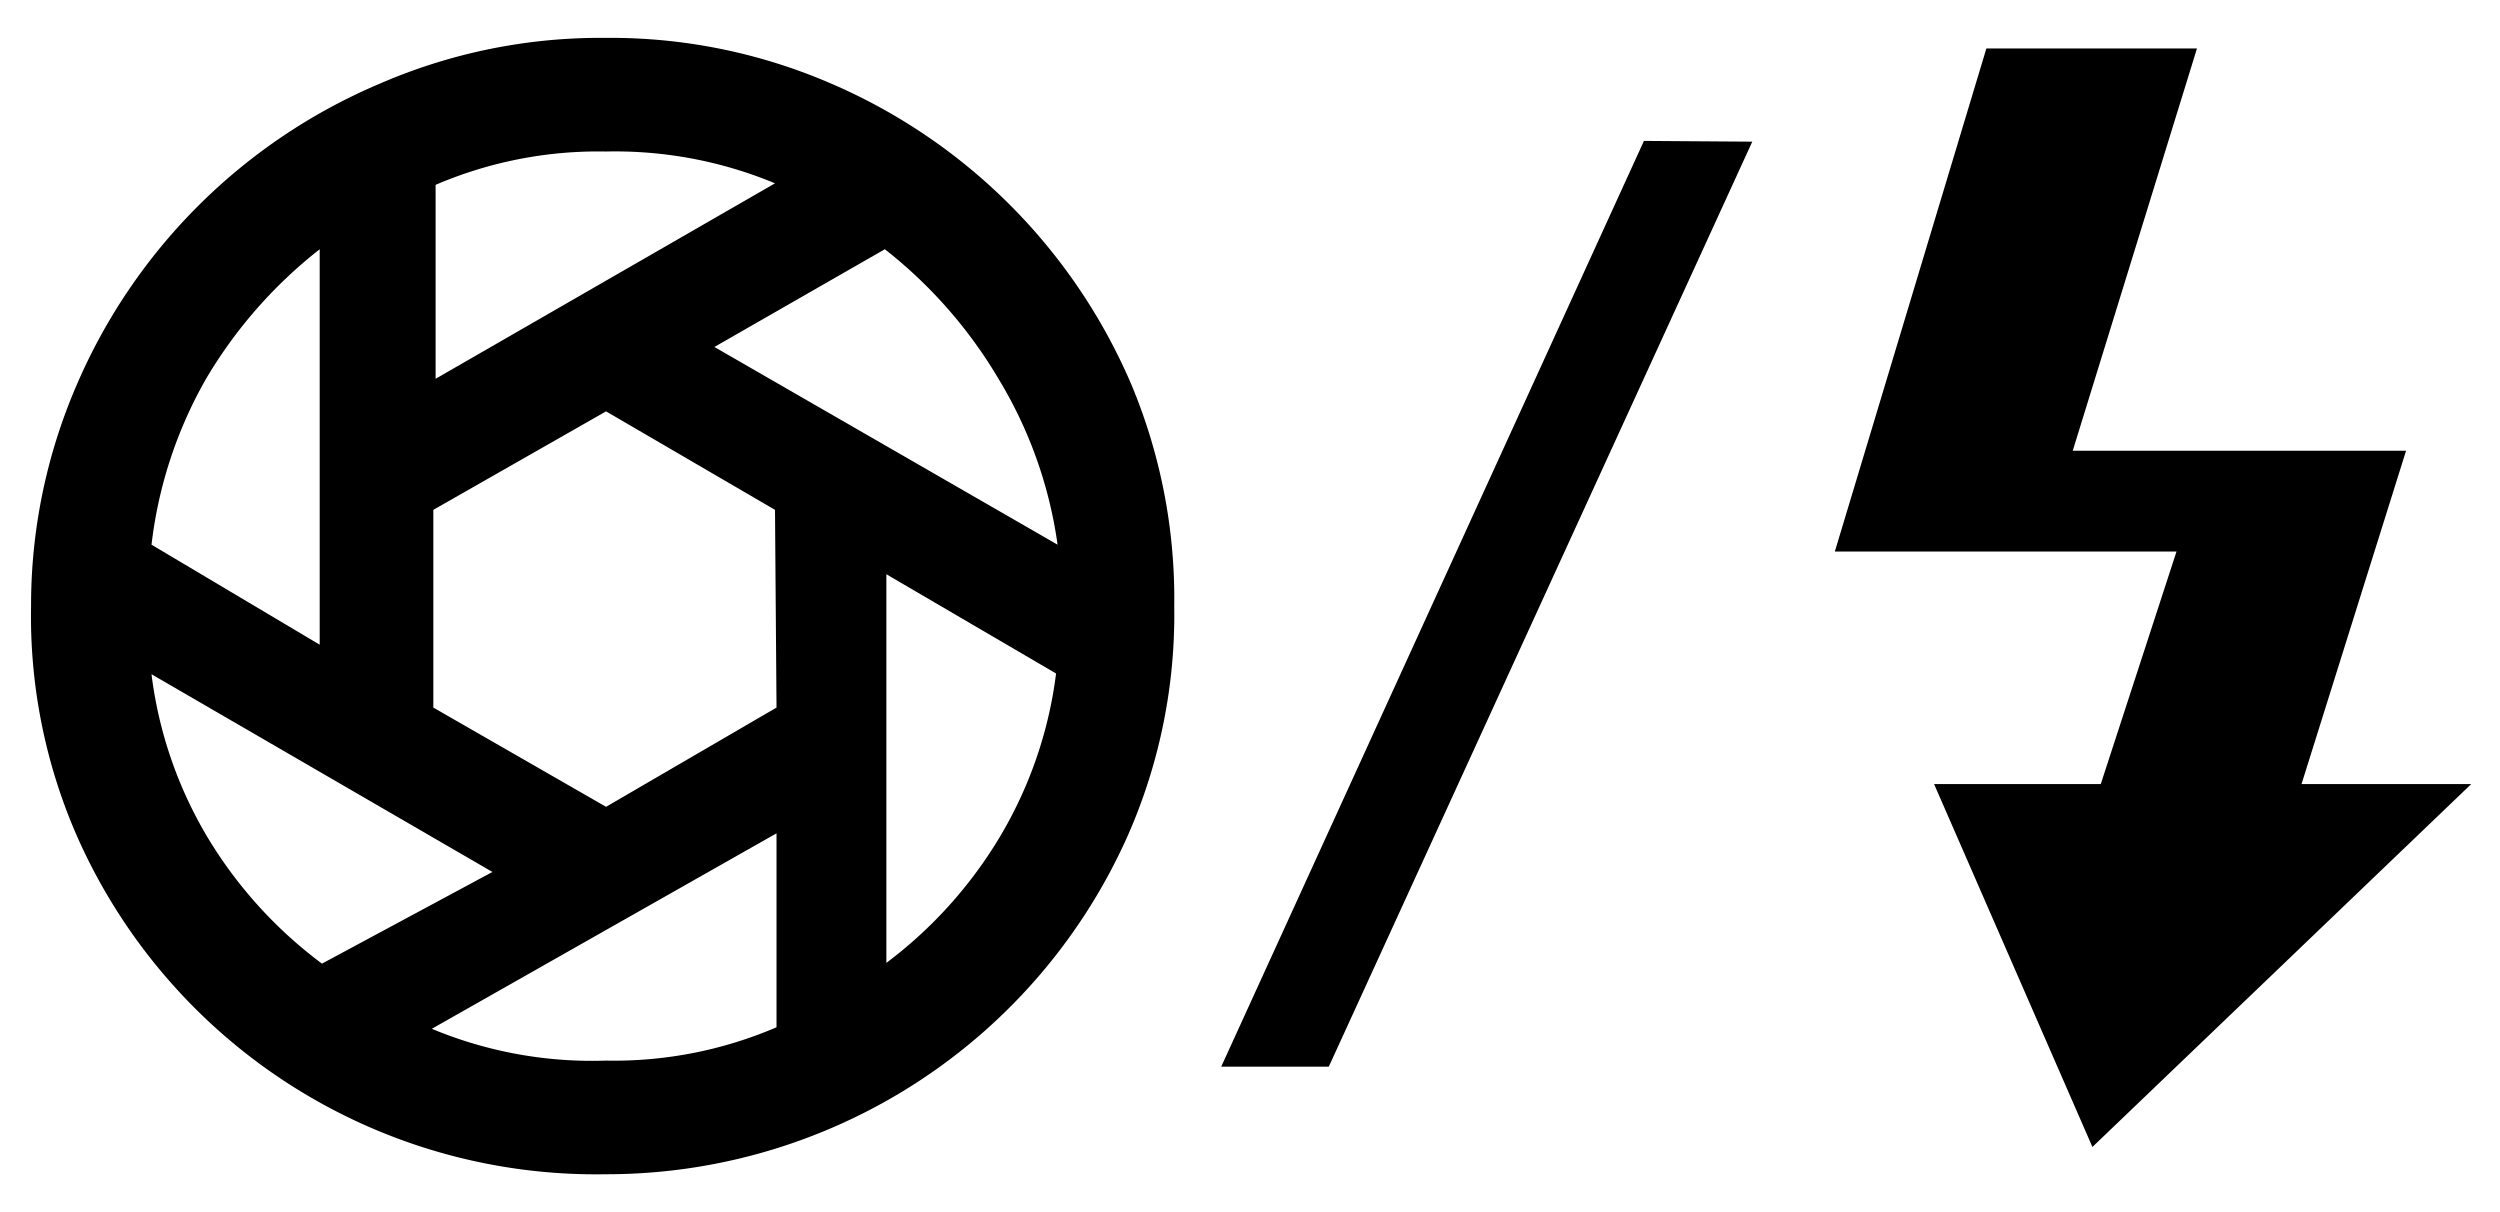 <svg xmlns="http://www.w3.org/2000/svg" width="33" height="16" viewBox="0 0 33 16">
  <defs>
    <style>
      .cls-1 {
        fill: none;
      }
    </style>
  </defs>
  <title>icon_dep-firing</title>
  <g id="レイヤー_2" data-name="レイヤー 2">
    <g id="レイヤー_1-2" data-name="レイヤー 1">
      <g>
        <path d="M8,.5a7.32,7.32,0,0,1,2.94.59,7.56,7.56,0,0,1,4,4A7.32,7.32,0,0,1,15.5,8,7.23,7.23,0,0,1,14.9,11,7.53,7.53,0,0,1,8,15.5,7.49,7.49,0,0,1,1,11,7.24,7.24,0,0,1,.41,8,7.32,7.32,0,0,1,1,5.11a7.56,7.56,0,0,1,4-4A7.32,7.32,0,0,1,8,.5ZM4.22,3.29A6.14,6.14,0,0,0,2.72,5,5.76,5.76,0,0,0,2,7.19L4.22,8.51ZM2,8.9a5.53,5.53,0,0,0,.75,2.17,5.81,5.81,0,0,0,1.5,1.65l2.25-1.21ZM5.7,13.58A5.49,5.49,0,0,0,8,14a5.44,5.44,0,0,0,2.25-.44V11ZM10.23,2.42A5.49,5.49,0,0,0,8,2a5.44,5.44,0,0,0-2.25.44V5Zm0,4.31L8,5.43,5.72,6.73V9.34L8,10.65l2.25-1.31Zm3.73.46A5.74,5.74,0,0,0,13.18,5a6.14,6.14,0,0,0-1.5-1.71L9.43,4.58ZM11.7,12.71a5.8,5.8,0,0,0,1.49-1.65,5.55,5.55,0,0,0,.75-2.17L11.7,7.58Zm10-10.85L16.12,14.08h1.42L23.13,1.87Zm8.68,8.49,1.38-4.4h-4.4L29,.64H26.22l-2,6.64h4.51l-1,3.07h-2.2l2.09,4.79,5-4.79Z"/>
        <rect class="cls-1" width="33" height="16"/>
      </g>
    </g>
  </g>
</svg>
